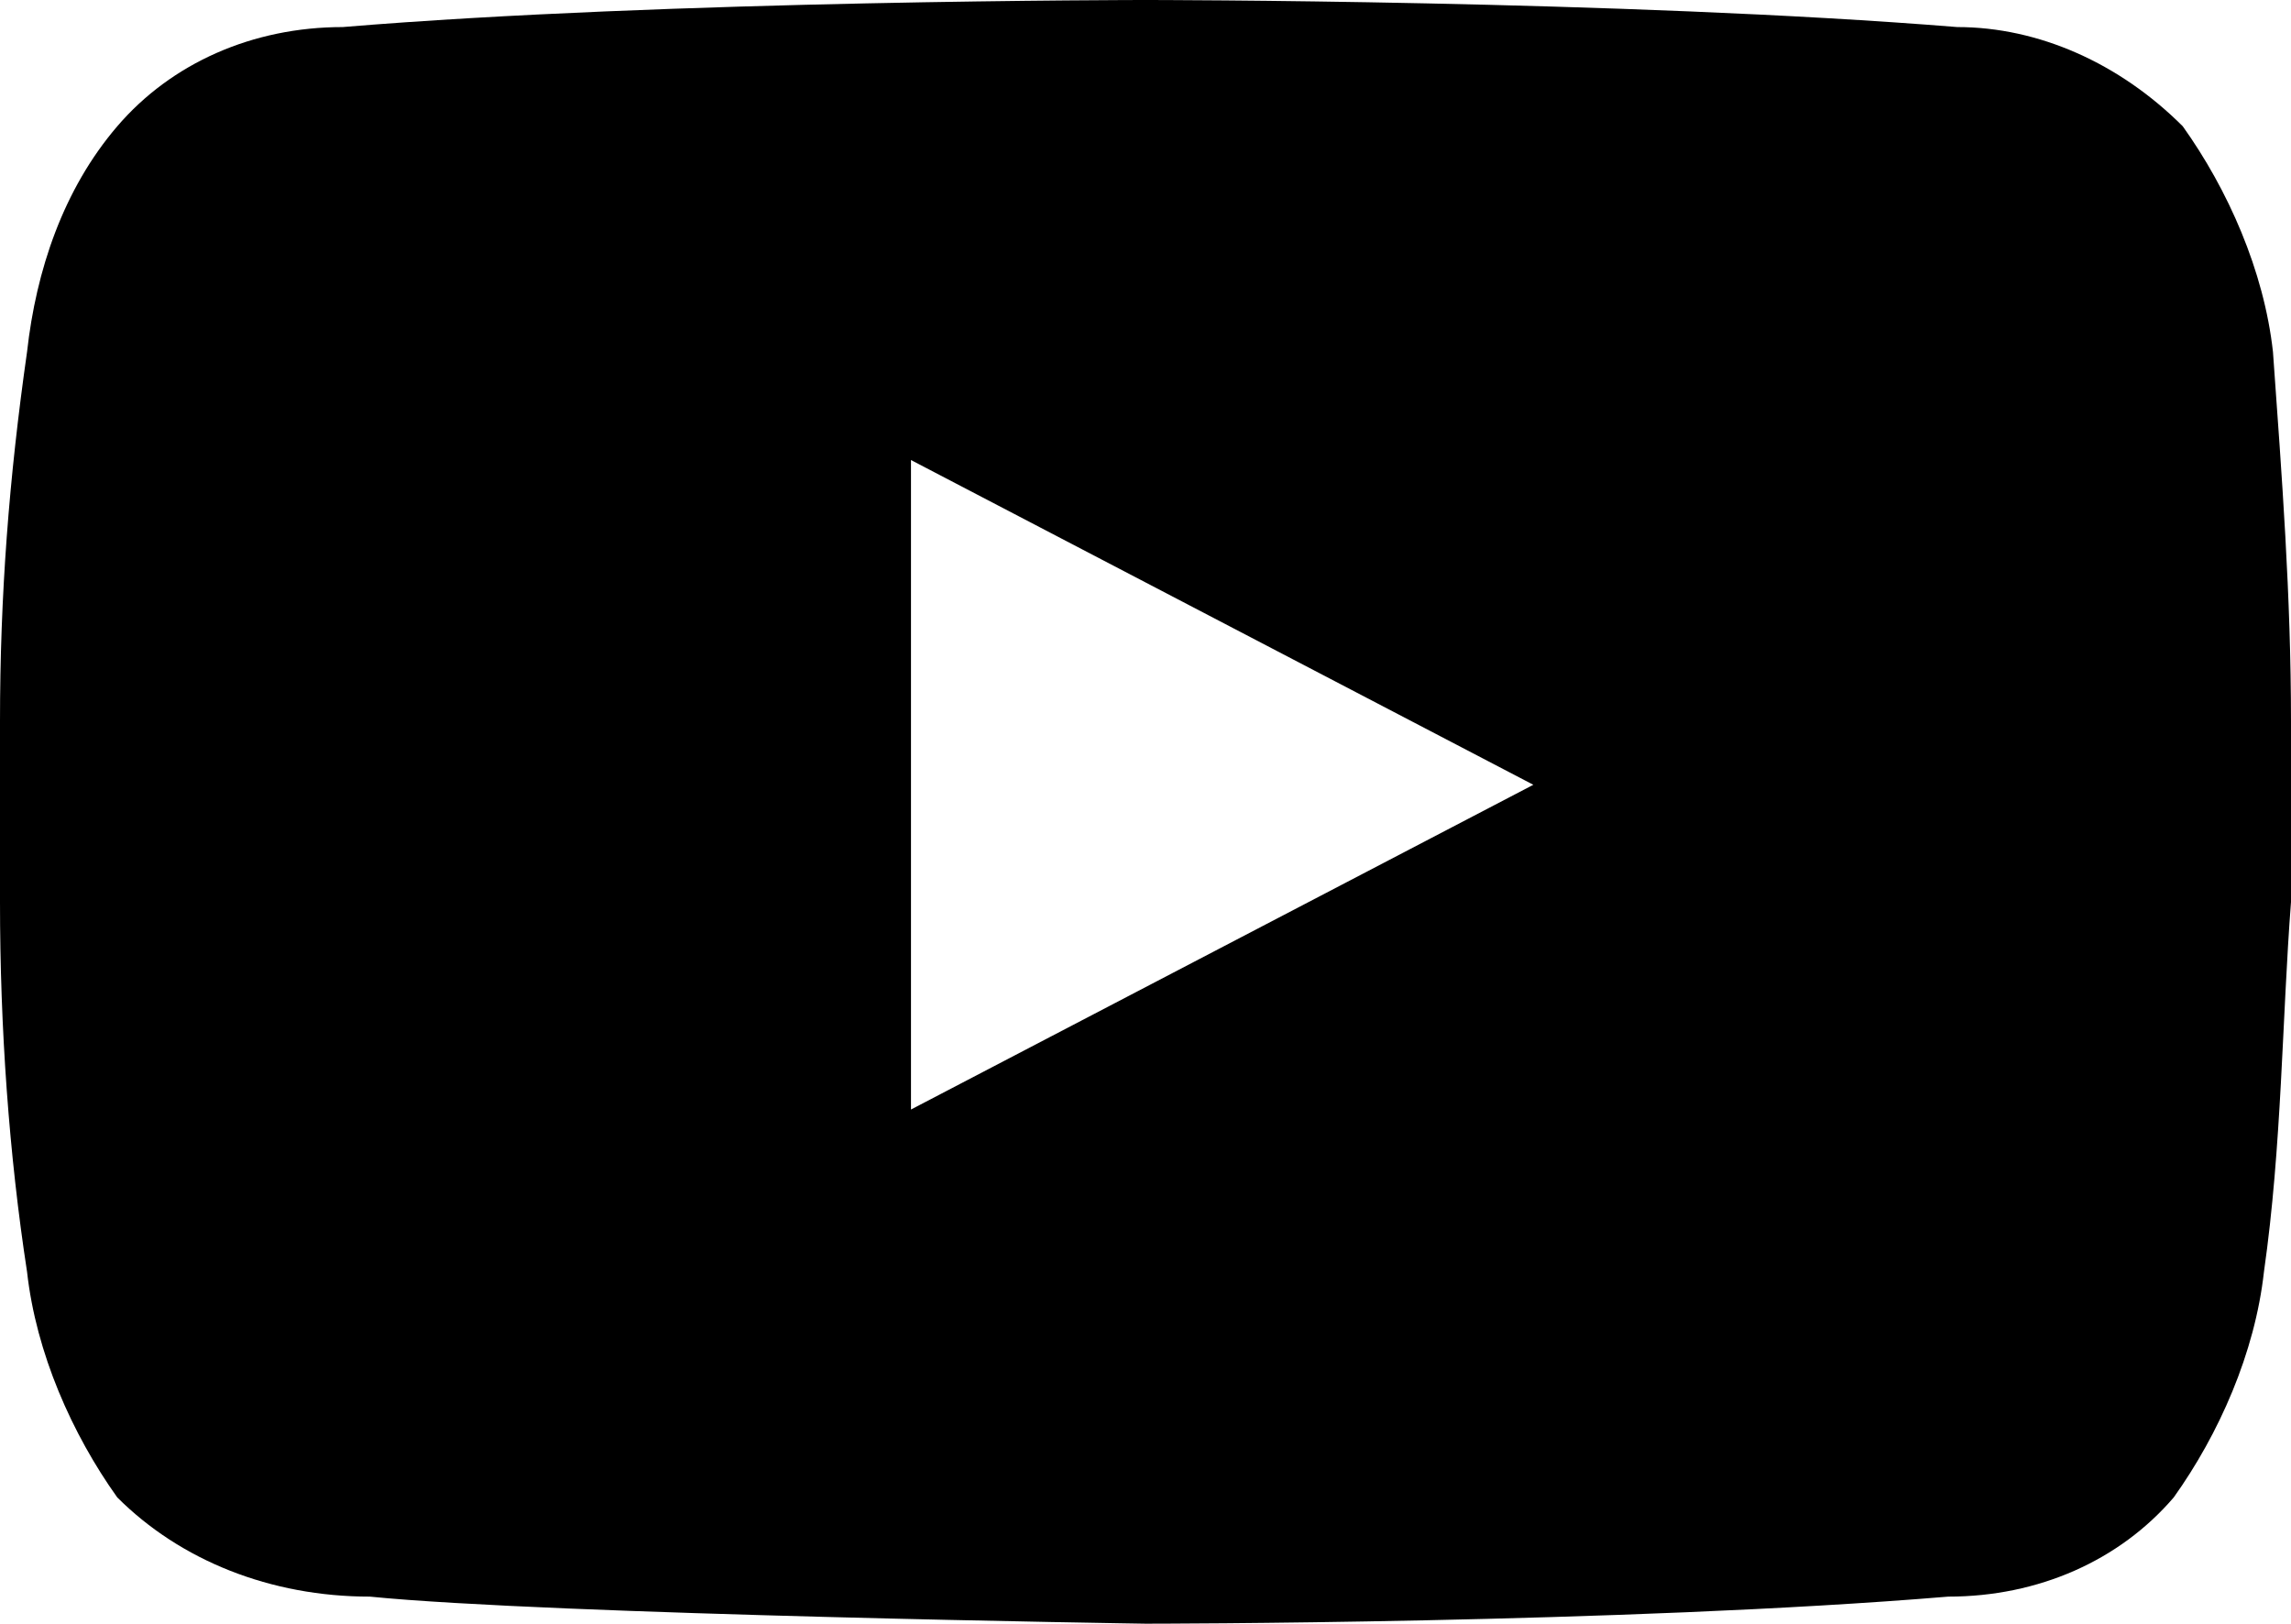 <?xml version="1.0" encoding="utf-8"?>
<!-- Generator: Adobe Illustrator 28.0.0, SVG Export Plug-In . SVG Version: 6.00 Build 0)  -->
<svg version="1.1" id="レイヤー_1" xmlns="http://www.w3.org/2000/svg" xmlns:xlink="http://www.w3.org/1999/xlink" x="0px"
	 y="0px" viewBox="0 0 25.4 18" style="enable-background:new 0 0 25.4 18;" xml:space="preserve">
<style type="text/css">
	.st0{fill-rule:evenodd;clip-rule:evenodd;}
</style>
<path class="st0" d="M25.2,3.9c-0.1-0.9-0.5-1.8-1-2.5c-0.7-0.7-1.6-1.1-2.5-1.1C18,0,12.7,0,12.7,0h0c0,0-5.3,0-8.9,0.3
	c-1,0-1.9,0.4-2.5,1.1C0.7,2.1,0.4,3,0.3,3.9C0.1,5.3,0,6.6,0,8V10c0,1.4,0.1,2.8,0.3,4.1c0.1,0.9,0.5,1.8,1,2.5
	C2,17.3,3,17.7,4.1,17.7c2,0.2,8.6,0.3,8.6,0.3s5.3,0,8.9-0.3c1,0,1.9-0.4,2.5-1.1c0.5-0.7,0.9-1.6,1-2.5c0.2-1.4,0.2-2.8,0.3-4.1V8
	C25.4,6.6,25.3,5.3,25.2,3.9 M10.1,12.3V5.1l6.9,3.6L10.1,12.3z"/>
</svg>
